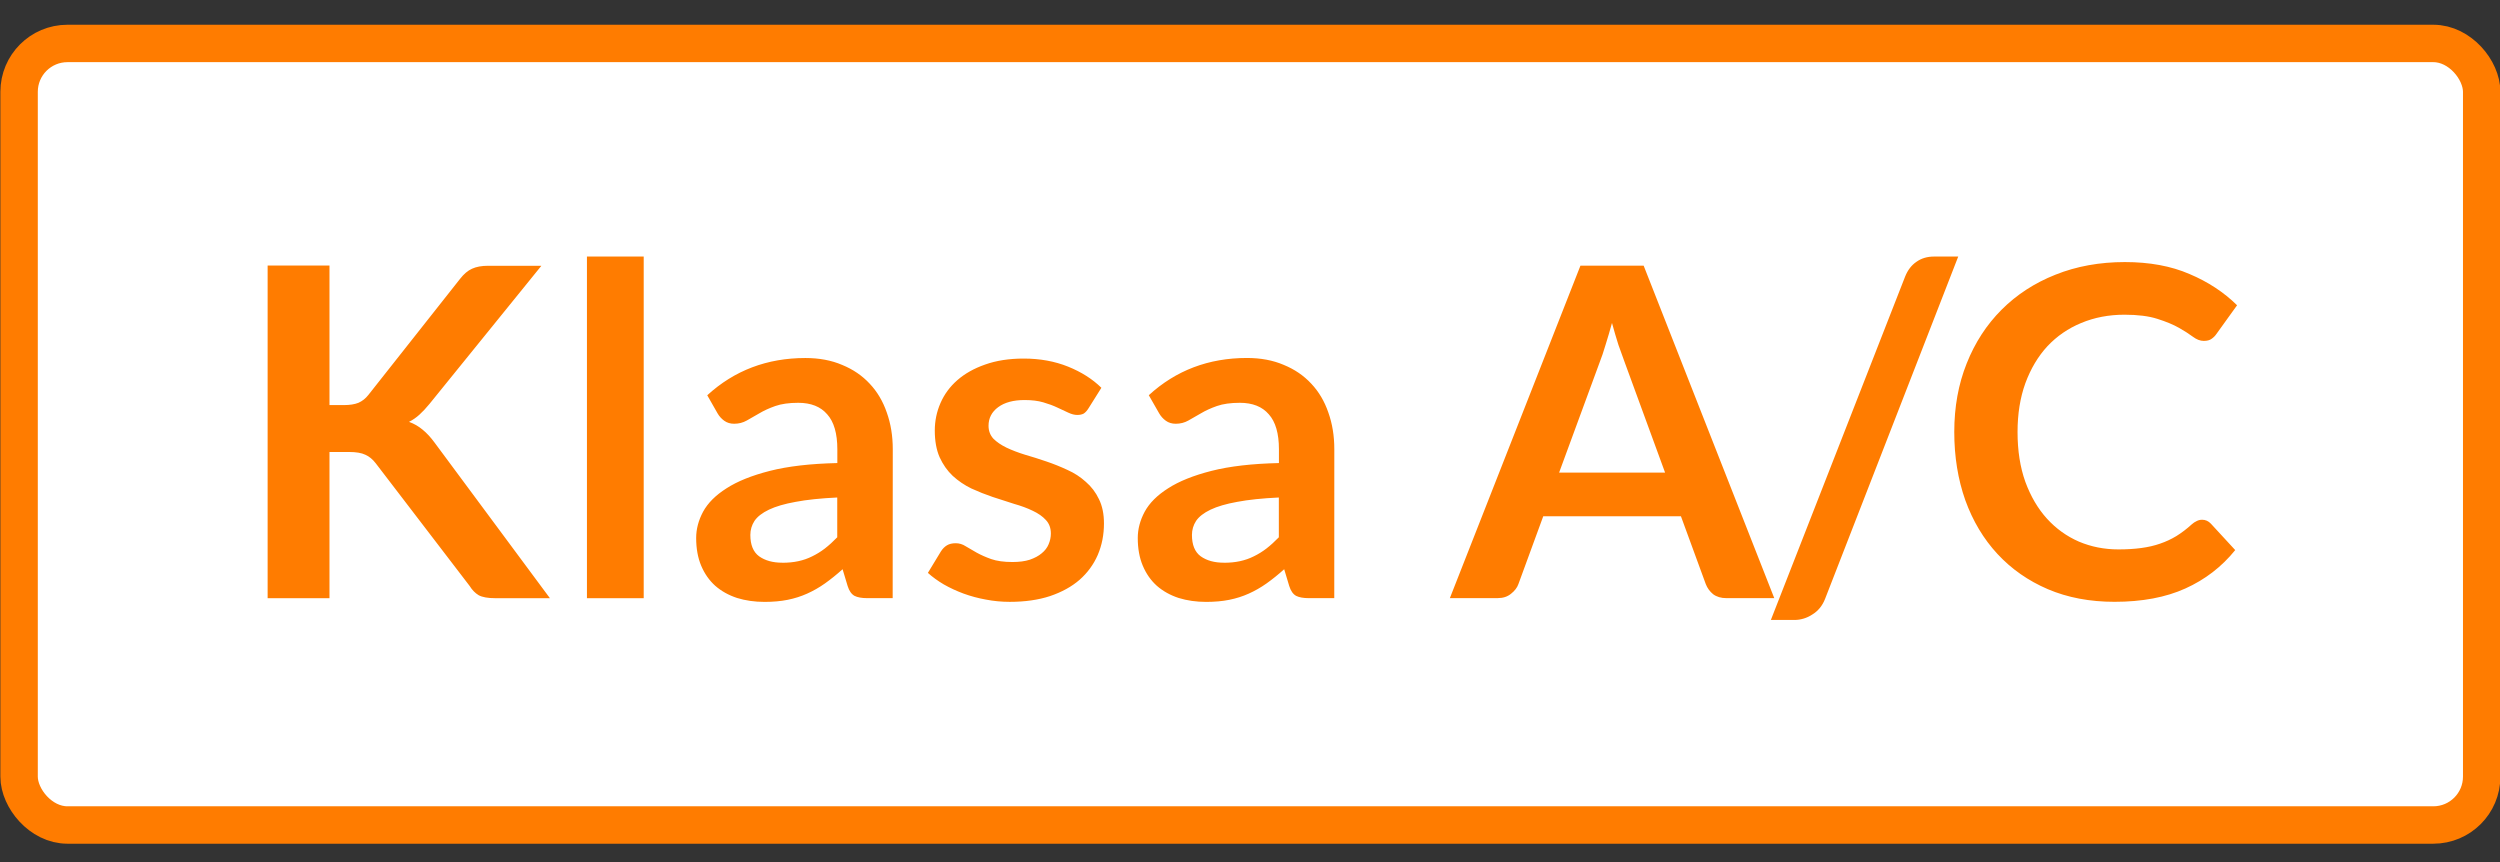 <?xml version="1.0" encoding="UTF-8" standalone="no"?>
<svg
   width="58"
   height="20"
   viewBox="0 0 58 20"
   fill="none"
   version="1.1"
   id="svg826"
   sodipodi:docname="Klasa A C.svg"
   inkscape:version="1.3 (0e150ed6c4, 2023-07-21)"
   xmlns:inkscape="http://www.inkscape.org/namespaces/inkscape"
   xmlns:sodipodi="http://sodipodi.sourceforge.net/DTD/sodipodi-0.dtd"
   xmlns="http://www.w3.org/2000/svg"
   xmlns:svg="http://www.w3.org/2000/svg">
  <rect x="0" y="0" width="58" height="20" fill="#333333" stroke="none"/>
  <defs
     id="defs830" />
  <sodipodi:namedview
     id="namedview828"
     pagecolor="#ffffff"
     bordercolor="#666666"
     borderopacity="1.0"
     inkscape:pageshadow="2"
     inkscape:pageopacity="0.0"
     inkscape:pagecheckerboard="0"
     showgrid="false"
     inkscape:zoom="15.333333"
     inkscape:cx="39.978262"
     inkscape:cy="-2.1195653"
     inkscape:window-width="1920"
     inkscape:window-height="1009"
     inkscape:window-x="1912"
     inkscape:window-y="-8"
     inkscape:window-maximized="1"
     inkscape:current-layer="svg826"
     inkscape:showpageshadow="2"
     inkscape:deskcolor="#d1d1d1" />
  <rect
     x="0.443"
     y="1.008"
     width="57.132"
     height="18.132"
     rx="1.122"
     fill="#ffffff"
     stroke="#ff7c00"
     id="rect824"
     style="stroke-width:0.868" />
  <path
     d="M 7.644,9.398 H 7.98 q 0.203,0 0.336,-0.053 0.133,-0.059 0.229,-0.181 L 10.673,6.47 q 0.133,-0.171 0.277,-0.235 0.149,-0.069 0.373,-0.069 h 1.237 L 9.964,9.371 Q 9.841,9.521 9.729,9.622 9.617,9.723 9.489,9.787 q 0.176,0.064 0.315,0.181 0.144,0.117 0.277,0.299 l 2.677,3.611 h -1.269 q -0.256,0 -0.384,-0.069 -0.123,-0.075 -0.208,-0.213 L 8.716,10.747 q -0.107,-0.139 -0.24,-0.197 -0.133,-0.064 -0.379,-0.064 H 7.644 v 3.392 H 6.209 V 6.16 H 7.644 Z M 14.934,5.952 V 13.878 H 13.617 V 5.952 Z m 5.776,7.925 h -0.592 q -0.187,0 -0.293,-0.053 -0.107,-0.059 -0.16,-0.229 l -0.117,-0.389 q -0.208,0.187 -0.411,0.331 -0.197,0.139 -0.411,0.235 -0.213,0.096 -0.453,0.144 -0.24,0.048 -0.533,0.048 -0.347,0 -0.64,-0.091 -0.293,-0.096 -0.507,-0.283 -0.208,-0.187 -0.325,-0.464 -0.117,-0.277 -0.117,-0.645 0,-0.309 0.16,-0.608 0.165,-0.304 0.544,-0.544 0.379,-0.245 1.008,-0.405 0.629,-0.16 1.563,-0.181 v -0.32 q 0,-0.549 -0.235,-0.811 -0.229,-0.267 -0.672,-0.267 -0.32,0 -0.533,0.075 -0.213,0.075 -0.373,0.171 -0.155,0.091 -0.288,0.165 -0.133,0.075 -0.293,0.075 -0.133,0 -0.229,-0.069 -0.096,-0.069 -0.155,-0.171 l -0.24,-0.421 q 0.944,-0.864 2.277,-0.864 0.48,0 0.853,0.16 0.379,0.155 0.64,0.437 0.261,0.277 0.395,0.667 0.139,0.389 0.139,0.853 z m -2.56,-0.821 q 0.203,0 0.373,-0.037 0.171,-0.037 0.32,-0.112 0.155,-0.075 0.293,-0.181 0.144,-0.112 0.288,-0.261 v -0.923 q -0.576,0.027 -0.965,0.101 -0.384,0.069 -0.619,0.181 -0.235,0.112 -0.336,0.261 -0.096,0.149 -0.096,0.325 0,0.347 0.203,0.496 0.208,0.149 0.539,0.149 z m 7.104,-3.584 q -0.053,0.085 -0.112,0.123 -0.059,0.032 -0.149,0.032 -0.096,0 -0.208,-0.053 -0.107,-0.053 -0.251,-0.117 -0.144,-0.069 -0.331,-0.123 -0.181,-0.053 -0.432,-0.053 -0.389,0 -0.613,0.165 -0.224,0.165 -0.224,0.432 0,0.176 0.112,0.299 0.117,0.117 0.304,0.208 0.192,0.091 0.432,0.165 0.24,0.069 0.491,0.155 0.251,0.085 0.491,0.197 0.24,0.107 0.427,0.277 0.192,0.165 0.304,0.4 0.117,0.235 0.117,0.565 0,0.395 -0.144,0.731 -0.144,0.331 -0.421,0.576 -0.277,0.24 -0.688,0.379 -0.405,0.133 -0.933,0.133 -0.283,0 -0.555,-0.053 -0.267,-0.048 -0.517,-0.139 -0.245,-0.091 -0.459,-0.213 -0.208,-0.123 -0.368,-0.267 l 0.304,-0.501 q 0.059,-0.091 0.139,-0.139 0.08,-0.048 0.203,-0.048 0.123,0 0.229,0.069 0.112,0.069 0.256,0.149 0.144,0.08 0.336,0.149 0.197,0.069 0.496,0.069 0.235,0 0.4,-0.053 0.171,-0.059 0.277,-0.149 0.112,-0.091 0.16,-0.208 0.053,-0.123 0.053,-0.251 0,-0.192 -0.117,-0.315 -0.112,-0.123 -0.304,-0.213 -0.187,-0.091 -0.432,-0.16 -0.24,-0.075 -0.496,-0.16 -0.251,-0.085 -0.496,-0.197 -0.24,-0.117 -0.432,-0.293 -0.187,-0.176 -0.304,-0.432 -0.112,-0.256 -0.112,-0.619 0,-0.336 0.133,-0.64 0.133,-0.304 0.389,-0.528 0.261,-0.229 0.645,-0.363 0.389,-0.139 0.896,-0.139 0.565,0 1.029,0.187 0.464,0.187 0.773,0.491 z m 5.701,4.405 h -0.592 q -0.187,0 -0.293,-0.053 -0.107,-0.059 -0.16,-0.229 l -0.117,-0.389 q -0.208,0.187 -0.411,0.331 -0.197,0.139 -0.411,0.235 -0.213,0.096 -0.453,0.144 -0.24,0.048 -0.533,0.048 -0.347,0 -0.64,-0.091 -0.293,-0.096 -0.507,-0.283 -0.208,-0.187 -0.325,-0.464 -0.117,-0.277 -0.117,-0.645 0,-0.309 0.16,-0.608 0.165,-0.304 0.544,-0.544 0.379,-0.245 1.008,-0.405 0.629,-0.16 1.563,-0.181 v -0.32 q 0,-0.549 -0.235,-0.811 -0.229,-0.267 -0.672,-0.267 -0.32,0 -0.533,0.075 -0.213,0.075 -0.373,0.171 -0.155,0.091 -0.288,0.165 -0.133,0.075 -0.293,0.075 -0.133,0 -0.229,-0.069 -0.096,-0.069 -0.155,-0.171 L 26.652,9.169 q 0.944,-0.864 2.277,-0.864 0.48,0 0.853,0.16 0.379,0.155 0.64,0.437 0.261,0.277 0.395,0.667 0.139,0.389 0.139,0.853 z m -2.56,-0.821 q 0.203,0 0.373,-0.037 0.171,-0.037 0.32,-0.112 0.155,-0.075 0.293,-0.181 0.144,-0.112 0.288,-0.261 v -0.923 q -0.576,0.027 -0.965,0.101 -0.384,0.069 -0.619,0.181 -0.235,0.112 -0.336,0.261 -0.096,0.149 -0.096,0.325 0,0.347 0.203,0.496 0.208,0.149 0.539,0.149 z m 12.768,0.821 h -1.109 q -0.187,0 -0.309,-0.091 -0.117,-0.096 -0.171,-0.235 l -0.576,-1.573 h -3.195 l -0.576,1.573 q -0.043,0.123 -0.171,0.224 -0.123,0.101 -0.304,0.101 h -1.115 l 3.029,-7.712 h 1.467 z m -4.992,-2.912 h 2.459 l -0.939,-2.565 q -0.064,-0.171 -0.144,-0.4 -0.075,-0.235 -0.149,-0.507 -0.075,0.272 -0.149,0.507 -0.069,0.235 -0.139,0.411 z m 6.171,2.928 q -0.048,0.123 -0.123,0.213 -0.075,0.091 -0.171,0.149 -0.096,0.064 -0.203,0.096 -0.107,0.032 -0.208,0.032 H 41.084 L 44.199,6.416 Q 44.289,6.192 44.46,6.075 44.631,5.952 44.871,5.952 h 0.56 z m 8.747,-1.835 q 0.117,0 0.203,0.091 l 0.565,0.613 q -0.469,0.581 -1.157,0.891 -0.683,0.309 -1.643,0.309 -0.859,0 -1.547,-0.293 -0.683,-0.293 -1.168,-0.816 -0.485,-0.523 -0.747,-1.248 -0.256,-0.725 -0.256,-1.584 0,-0.869 0.288,-1.589 0.288,-0.725 0.811,-1.248 0.523,-0.523 1.248,-0.811 0.731,-0.293 1.611,-0.293 0.859,0 1.499,0.277 0.645,0.272 1.104,0.725 l -0.48,0.667 q -0.043,0.064 -0.112,0.112 -0.064,0.048 -0.181,0.048 -0.123,0 -0.251,-0.096 -0.128,-0.096 -0.325,-0.208 -0.197,-0.112 -0.501,-0.208 -0.299,-0.096 -0.763,-0.096 -0.544,0 -1.003,0.192 -0.453,0.187 -0.784,0.539 -0.325,0.352 -0.512,0.859 -0.181,0.501 -0.181,1.131 0,0.651 0.181,1.157 0.187,0.507 0.501,0.853 0.315,0.347 0.741,0.533 0.427,0.181 0.917,0.181 0.293,0 0.528,-0.032 0.24,-0.032 0.437,-0.101 0.203,-0.069 0.379,-0.176 0.181,-0.112 0.357,-0.272 0.053,-0.048 0.112,-0.075 0.059,-0.032 0.128,-0.032 z"
     id="text2"
     style="font-weight:bold;font-size:10.667px;font-family:Lato;-inkscape-font-specification:'Lato Bold';fill:#ff7c00"
     aria-label="Klasa A/C" />
</svg>
